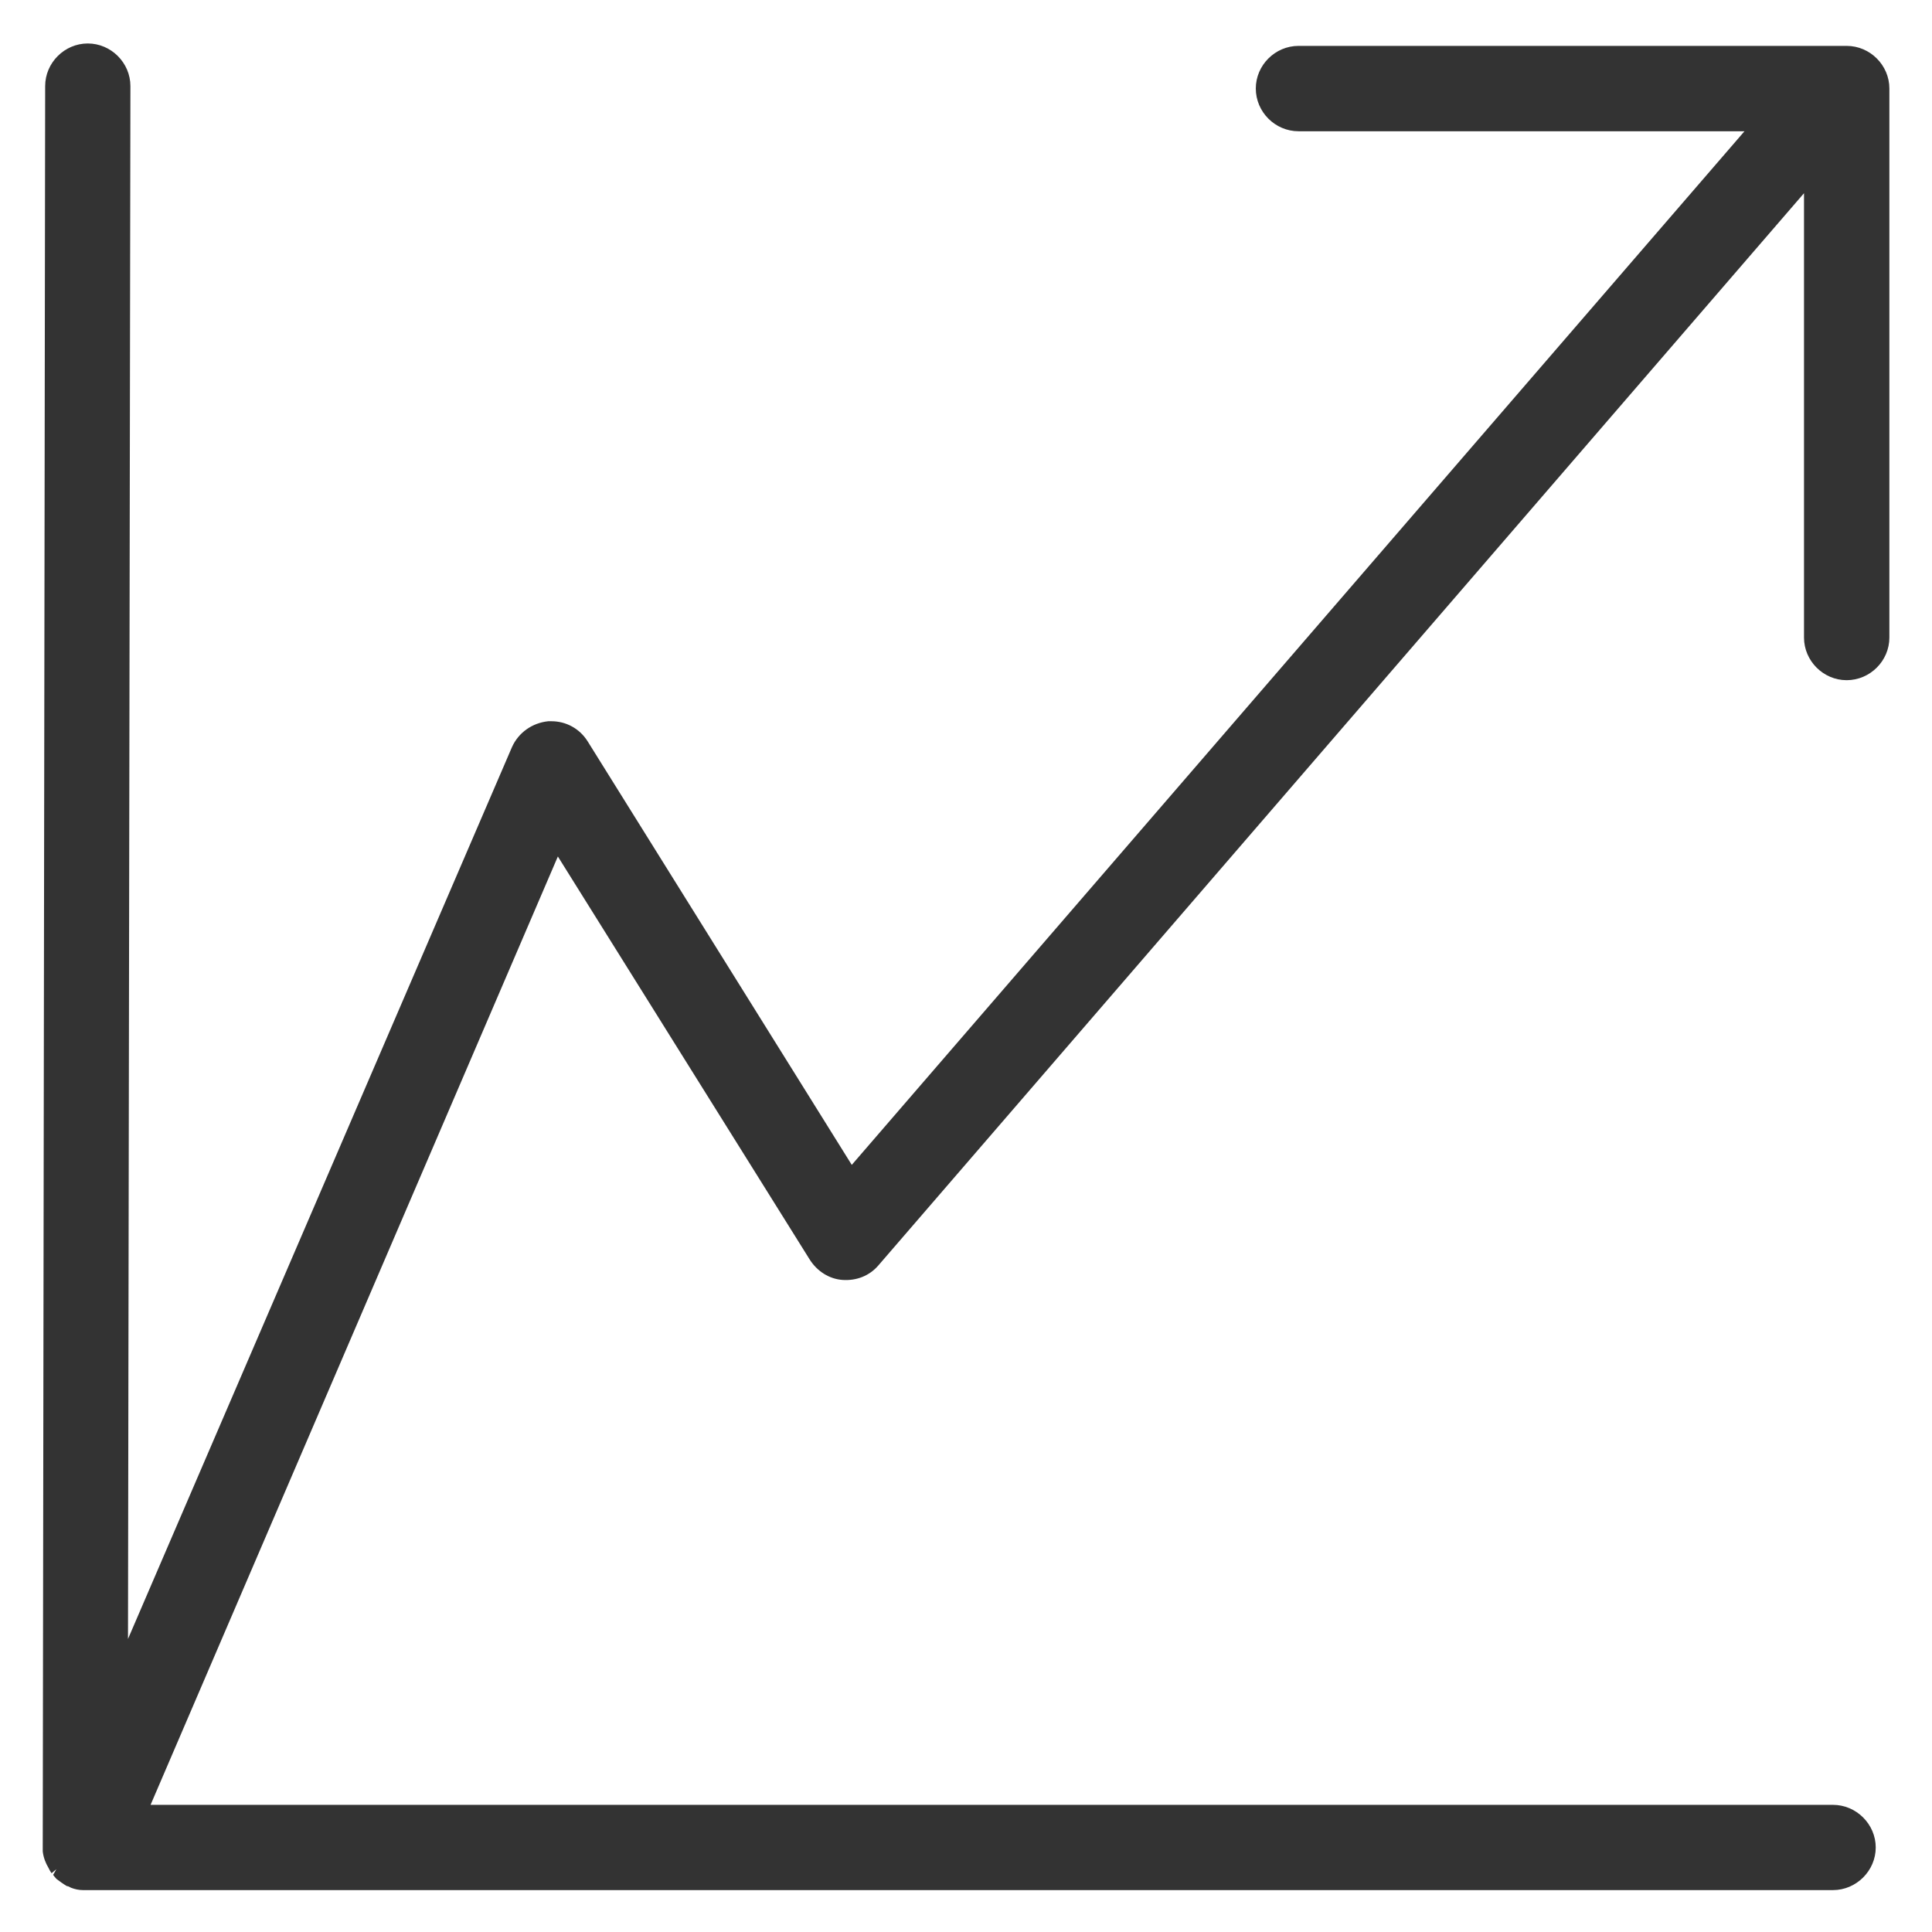 <svg width="16" height="16" viewBox="0 0 16 16" fill="none" xmlns="http://www.w3.org/2000/svg">
<g clip-path="url(#clip0_4808_94)">
<path d="M15.293 0.38H10.754C10.56 0.38 10.4 0.54 10.4 0.733C10.4 0.927 10.56 1.087 10.754 1.087H14.447L7.054 9.647L4.867 6.14C4.8 6.033 4.687 5.973 4.567 5.973C4.56 5.973 4.547 5.973 4.54 5.973C4.407 5.987 4.294 6.067 4.24 6.187L1.06 13.573L1.08 0.713C1.08 0.52 0.92 0.36 0.727 0.36C0.534 0.36 0.374 0.52 0.374 0.713L0.354 15.287C0.354 15.287 0.354 15.306 0.354 15.313V15.333C0.36 15.386 0.38 15.433 0.4 15.466L0.414 15.493L0.427 15.513L0.467 15.48L0.44 15.527C0.44 15.527 0.46 15.553 0.467 15.56C0.494 15.58 0.52 15.6 0.554 15.62C0.567 15.62 0.574 15.627 0.587 15.633C0.62 15.646 0.654 15.653 0.687 15.653H15.18C15.373 15.653 15.534 15.493 15.534 15.3C15.534 15.107 15.373 14.947 15.18 14.947H1.247L4.62 7.093L6.707 10.433C6.767 10.527 6.867 10.593 6.98 10.6C7.094 10.607 7.2 10.566 7.274 10.48L14.94 1.6V5.28C14.94 5.473 15.1 5.633 15.293 5.633C15.487 5.633 15.647 5.473 15.647 5.28V0.733C15.647 0.54 15.487 0.38 15.293 0.38Z" fill="#333333"/>
</g>
<defs>
<clipPath id="clip0_4808_94">
<rect width="16" height="16" fill="white"/>
</clipPath>
</defs>
</svg>
